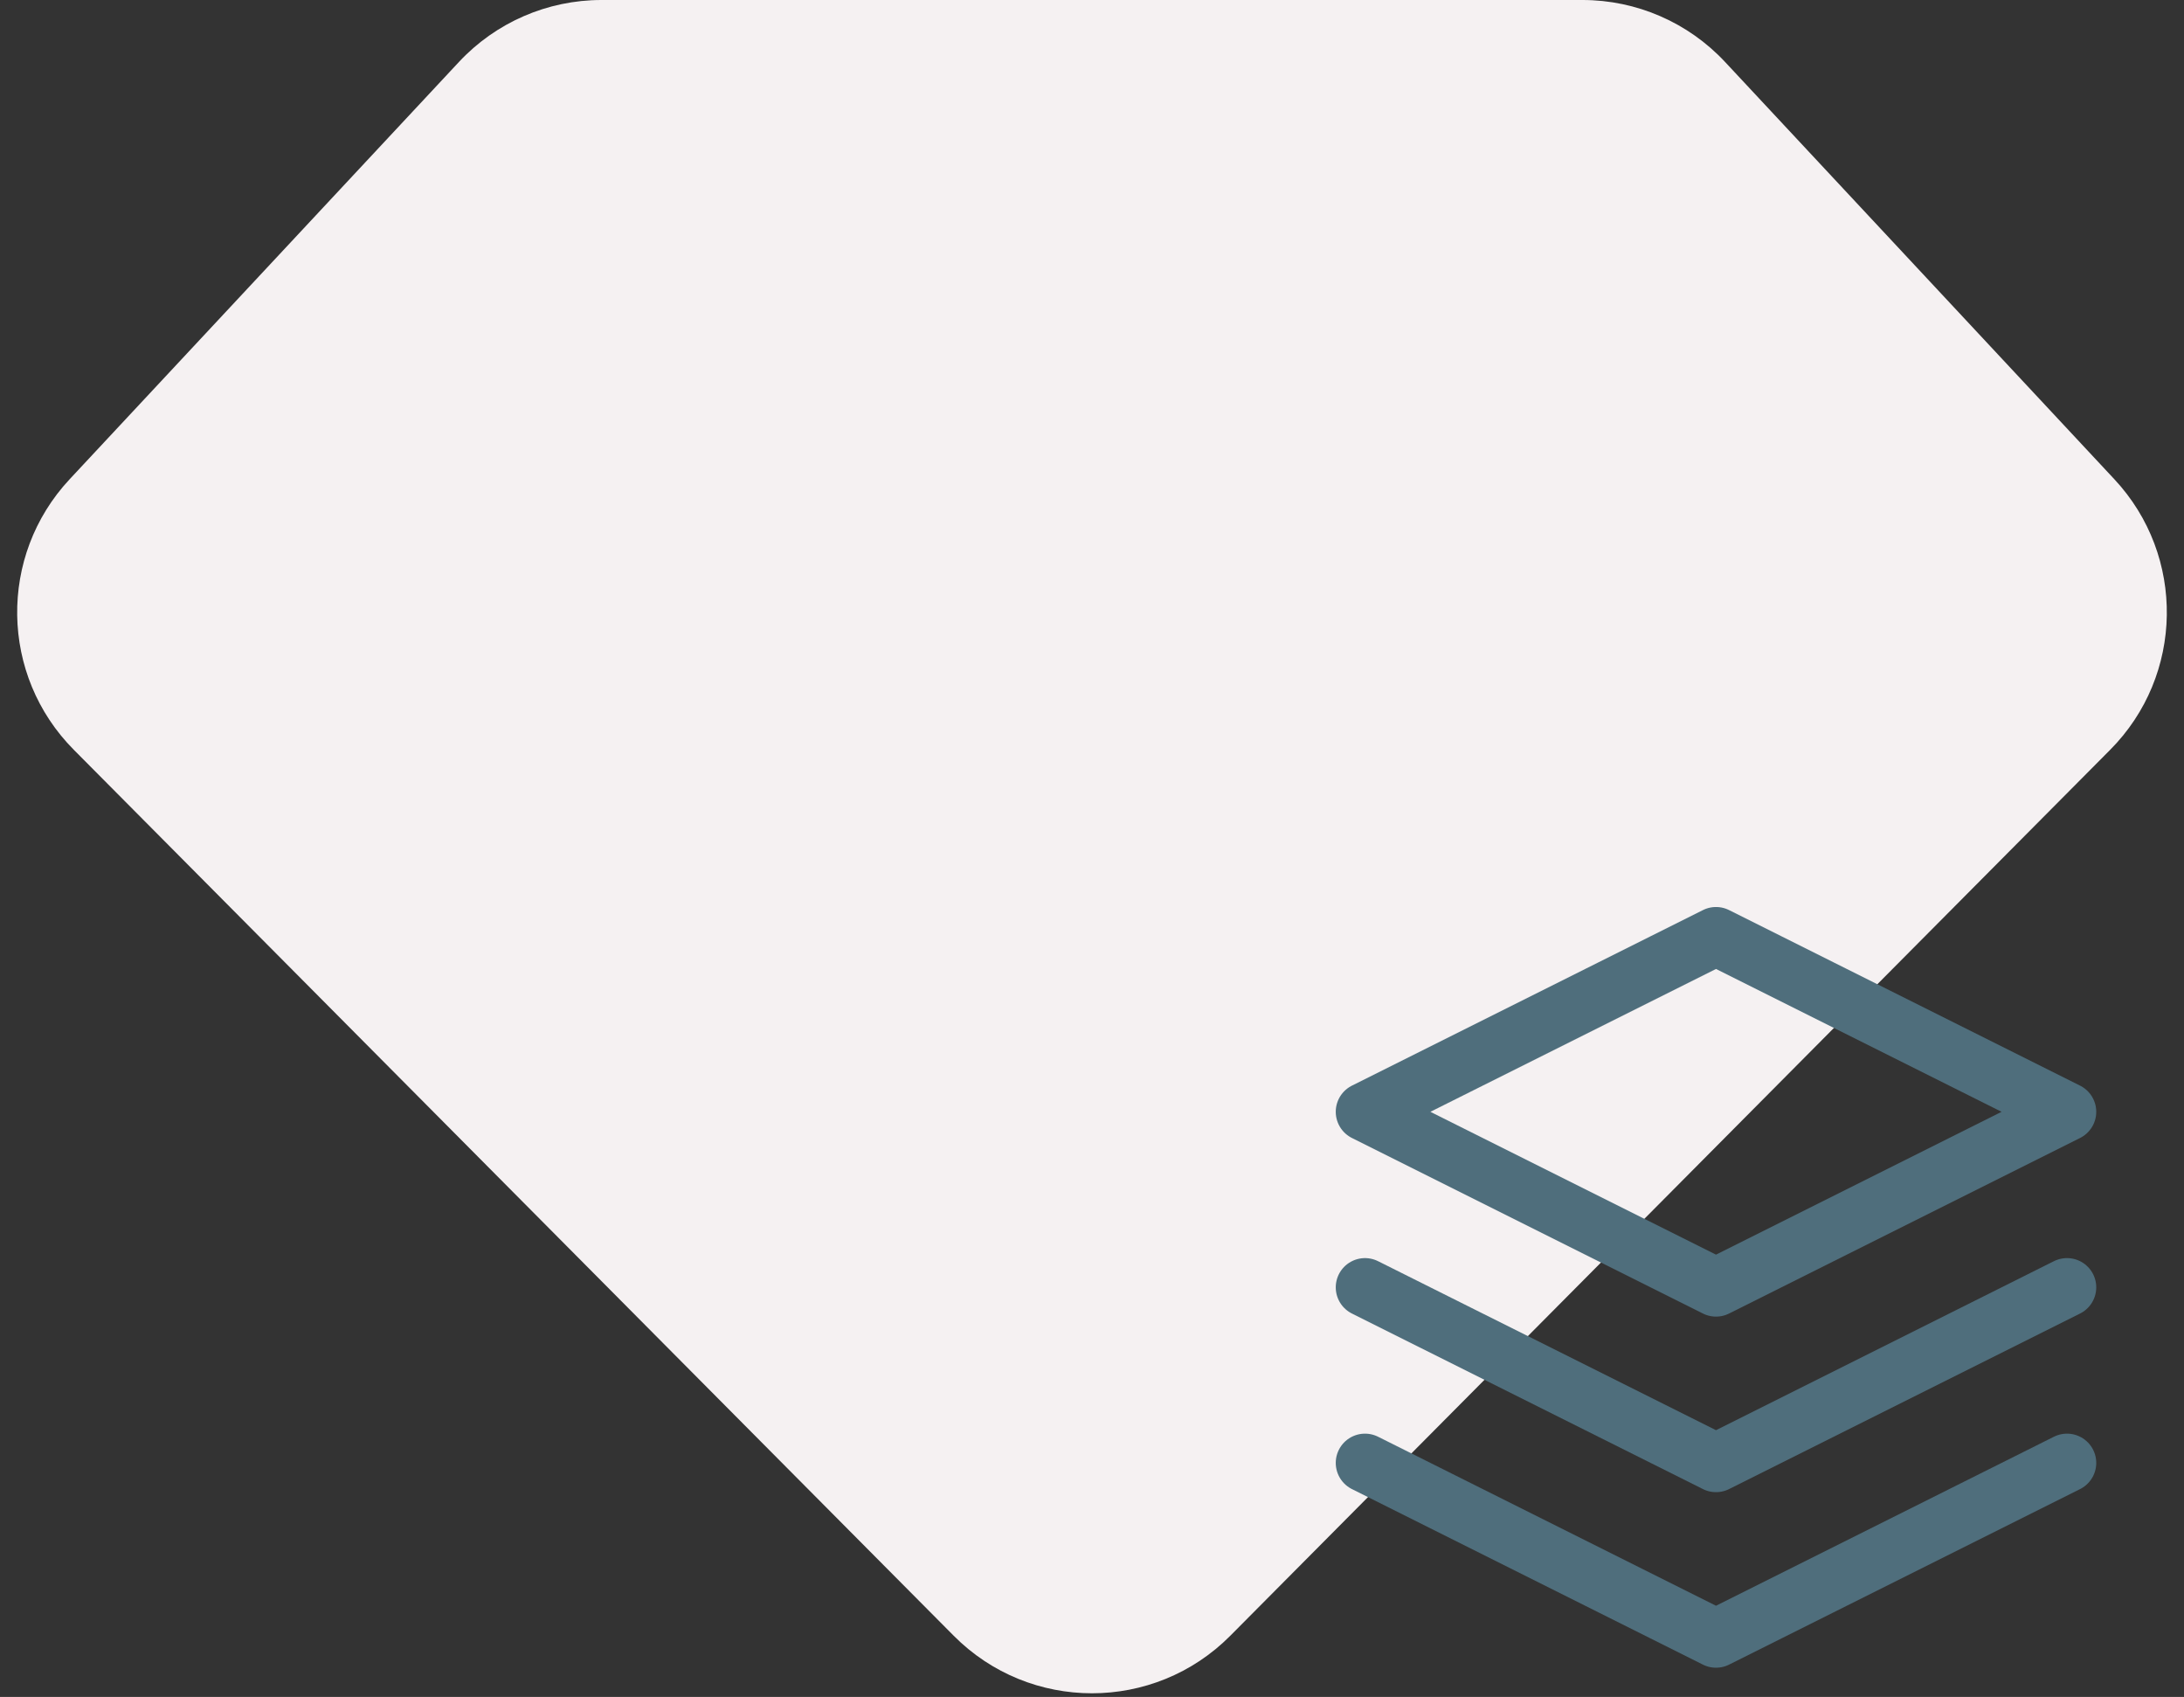 <?xml version="1.0" encoding="utf-8"?>
<svg xmlns="http://www.w3.org/2000/svg" width="112" height="87" viewBox="0 0 112 87" fill="none">
<rect x="0" y="0" width="112" height="87" fill="#333333" stroke="none"/>
<path d="M63.094 83.859L108.214 38.441C112.003 34.628 112.098 28.501 108.43 24.571L88.465 3.177C86.574 1.151 83.926 0 81.154 0H56H30.844C28.072 0 25.426 1.151 23.535 3.177L3.57 24.571C-0.098 28.501 -0.003 34.628 3.786 38.441L48.906 83.859C52.816 87.795 59.184 87.795 63.094 83.859Z" fill="#F5F1F2"/>
<path d="M88 48L70 57L88 66L106 57L88 48Z" stroke="#4F6E7C" stroke-width="3" stroke-linecap="round" stroke-linejoin="round"/>
<path d="M70 75L88 84L106 75" stroke="#4F6E7C" stroke-width="3" stroke-linecap="round" stroke-linejoin="round"/>
<path d="M70 66L88 75L106 66" stroke="#4F6E7C" stroke-width="3" stroke-linecap="round" stroke-linejoin="round"/>
</svg>